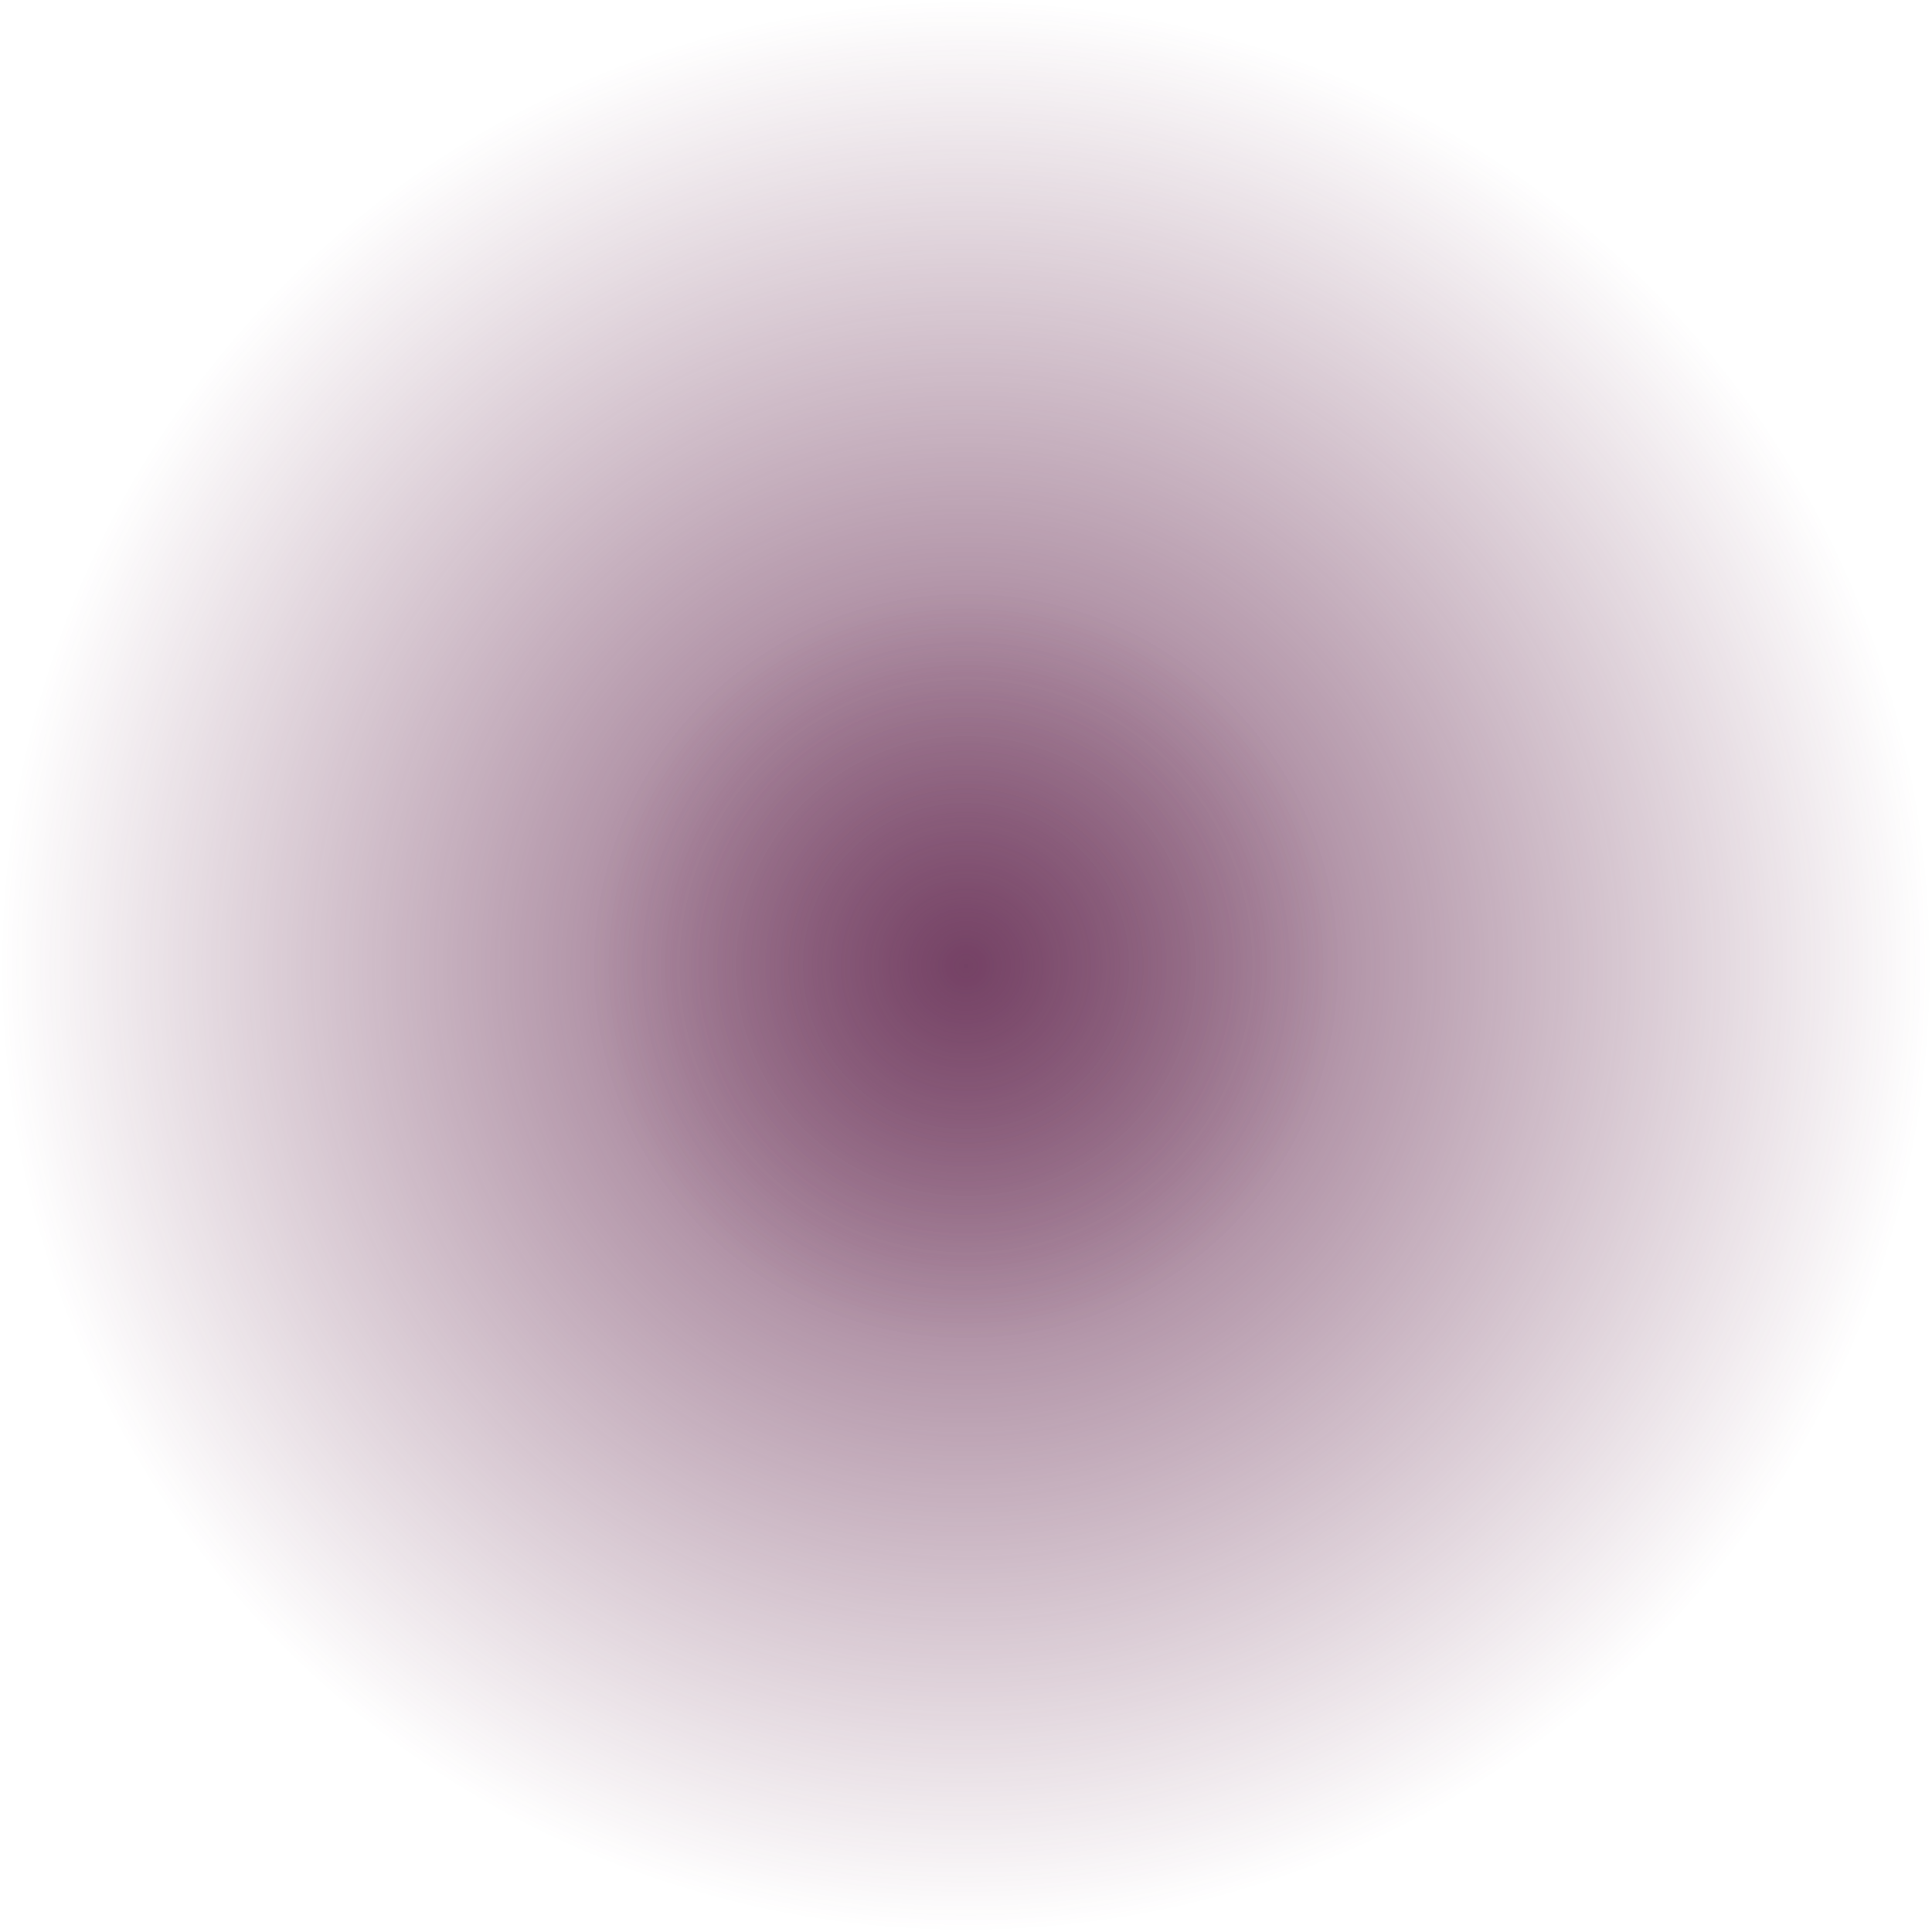 <?xml version="1.0" encoding="utf-8"?>
<!-- Generator: Adobe Illustrator 17.1.0, SVG Export Plug-In . SVG Version: 6.00 Build 0)  -->
<!DOCTYPE svg PUBLIC "-//W3C//DTD SVG 1.1//EN" "http://www.w3.org/Graphics/SVG/1.1/DTD/svg11.dtd">
<svg version="1.1" id="Layer_1" xmlns="http://www.w3.org/2000/svg" xmlns:xlink="http://www.w3.org/1999/xlink" x="0px" y="0px"
	 viewBox="0 0 1900 1900" enable-background="new 0 0 1900 1900" xml:space="preserve">
<radialGradient id="SVGID_1_" cx="950" cy="950" r="950" gradientUnits="userSpaceOnUse">
	<stop  offset="0" style="stop-color:#622850;stop-opacity:0.8"/>
	<stop  offset="1" style="stop-color:#622349;stop-opacity:0"/>
</radialGradient>
<circle fill="url(#SVGID_1_)" cx="950" cy="950" r="950"/>
<radialGradient id="SVGID_2_" cx="950" cy="950" r="375.342" gradientUnits="userSpaceOnUse">
	<stop  offset="0" style="stop-color:#622850;stop-opacity:0.8"/>
	<stop  offset="1" style="stop-color:#622349;stop-opacity:0"/>
</radialGradient>
<circle opacity="0.5" fill="url(#SVGID_2_)" cx="950" cy="950" r="398.9"/>
</svg>
